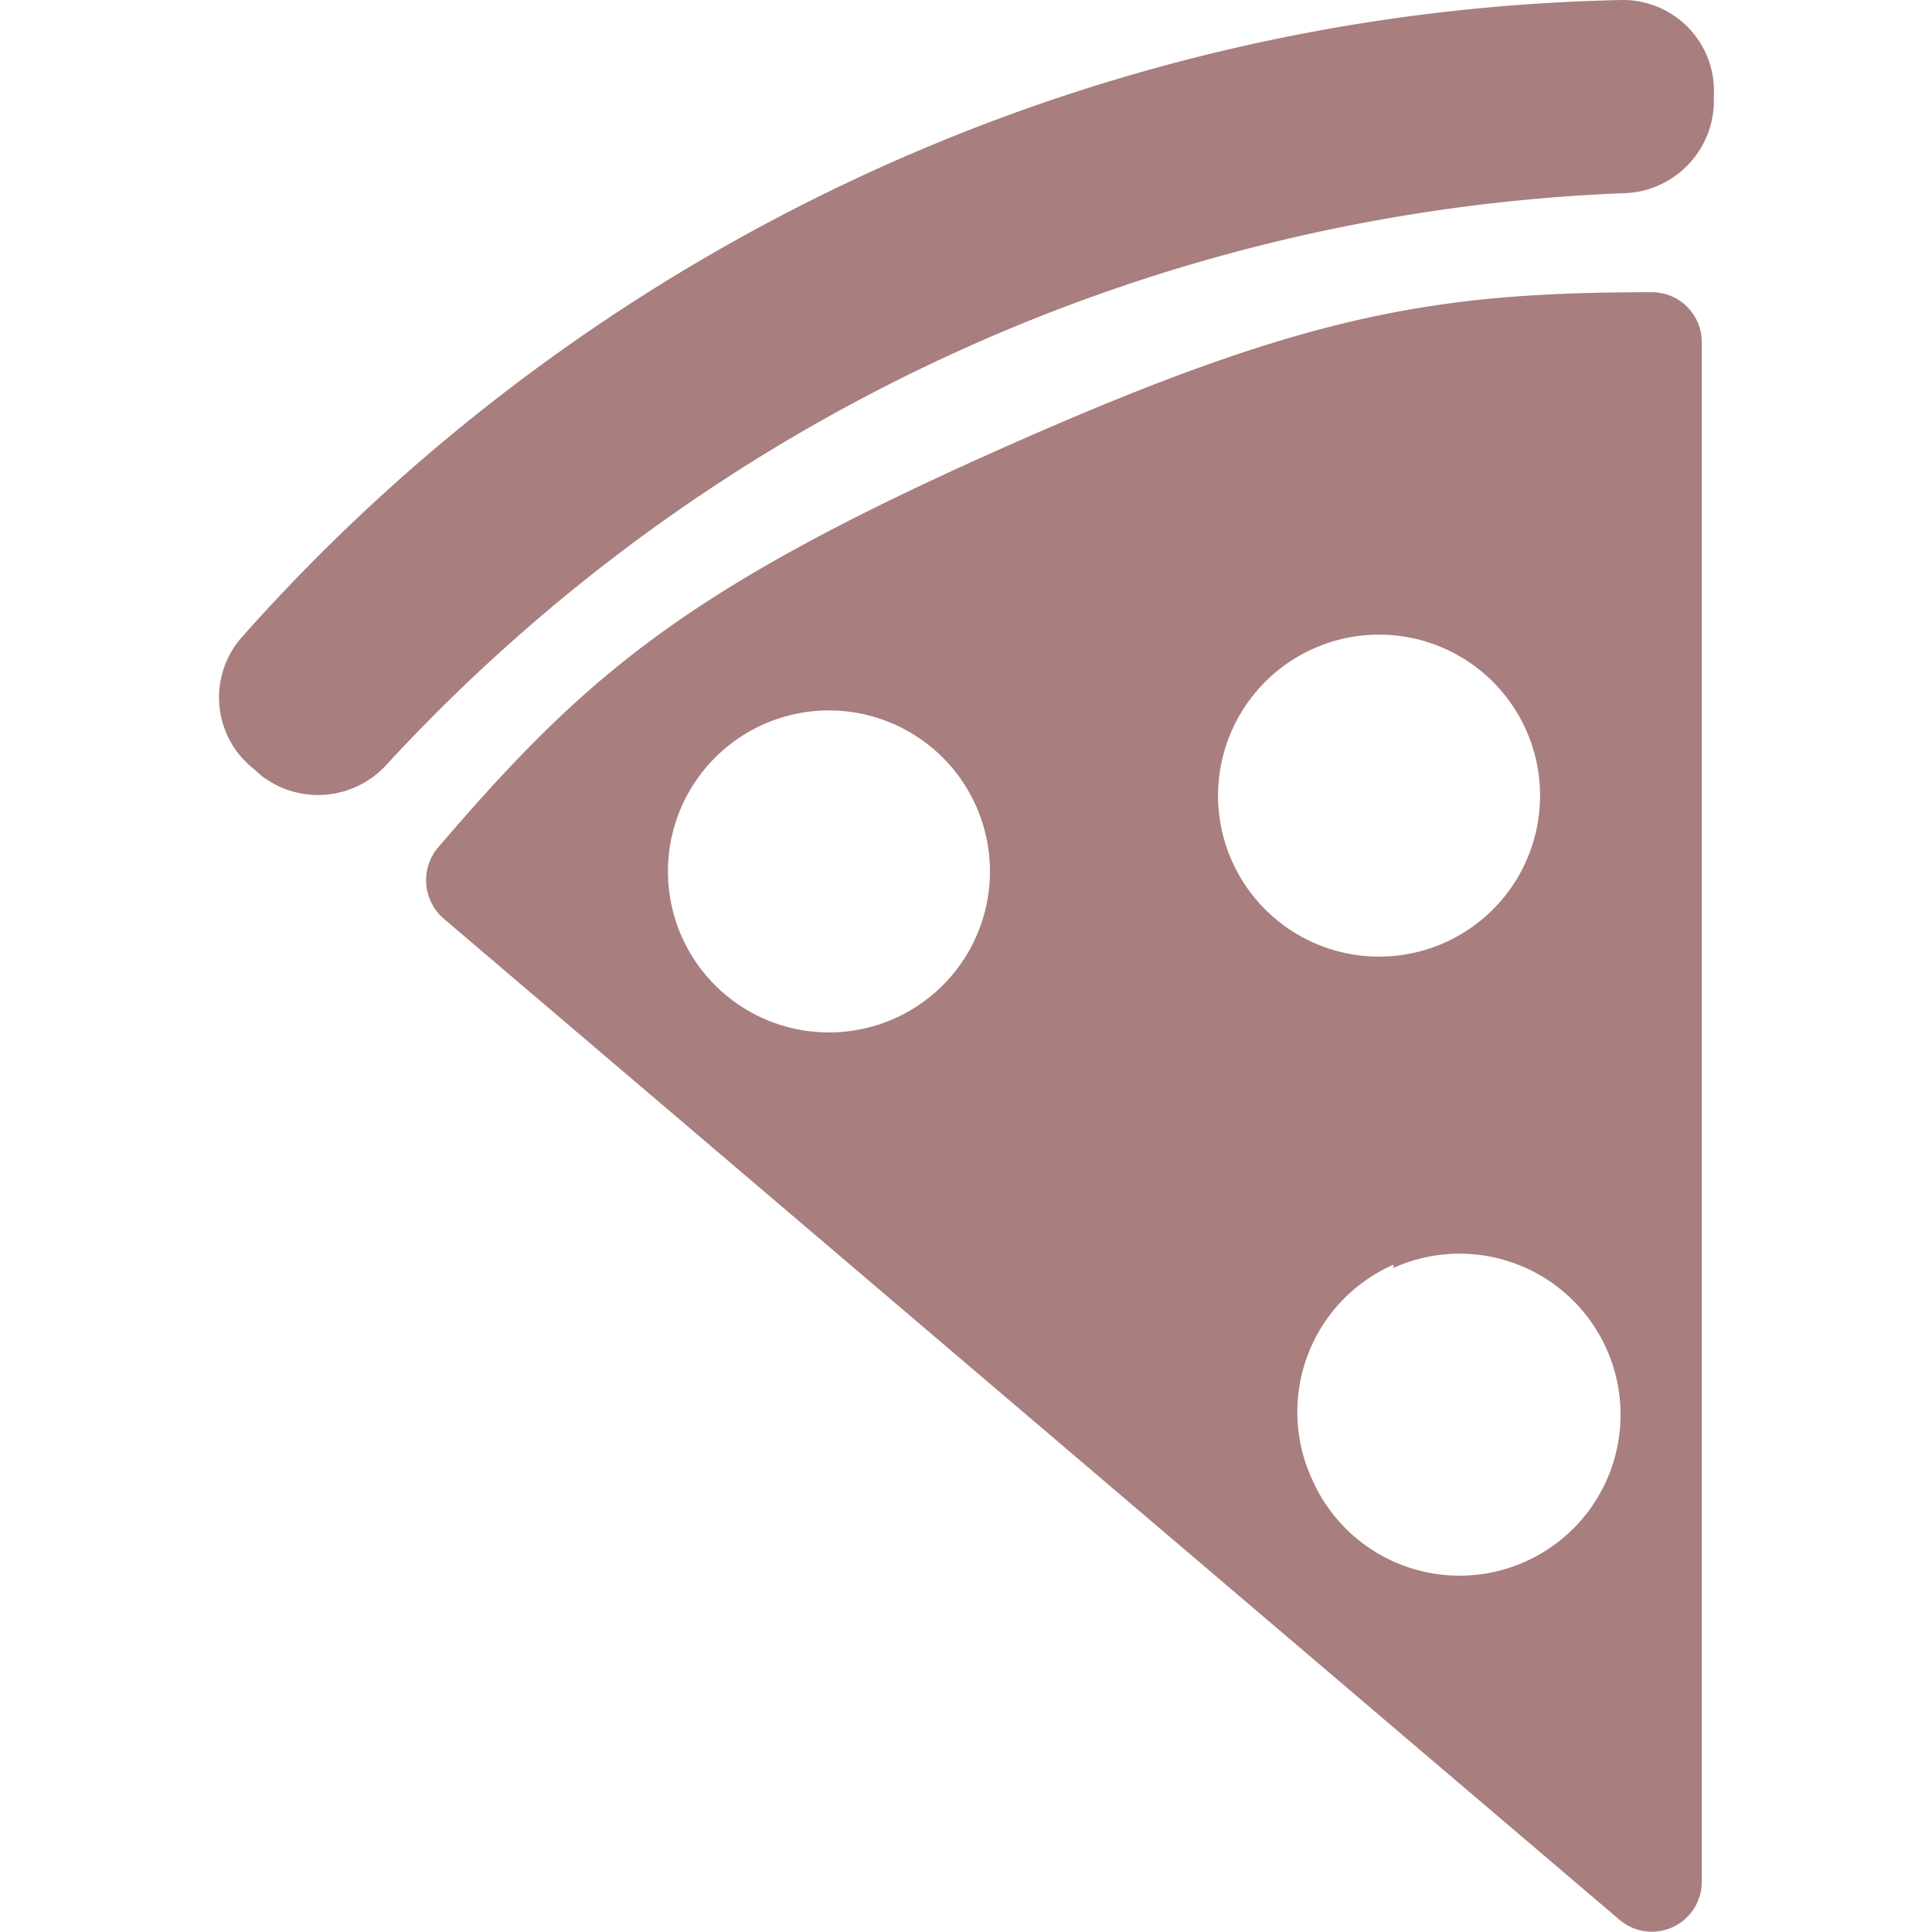 <svg id="Layer_1" data-name="Layer 1" xmlns="http://www.w3.org/2000/svg" xmlns:xlink="http://www.w3.org/1999/xlink" viewBox="0 0 24 24"><defs><style>.cls-1{fill:none;}.cls-2{clip-path:url(#clip-path);}.cls-3{fill:#bcadac;}.cls-4{fill:#a87e7e;}</style><clipPath id="clip-path"><path class="cls-1" d="M-11.45,4.09-4.52,18A19.32,19.32,0,0,1-13.24,20,19.35,19.35,0,0,1-22,18L-15,4.09a2,2,0,0,1,2.69-.9A2,2,0,0,1-11.45,4.09Z"/></clipPath></defs><g class="cls-2"><rect class="cls-3" x="-26.96" y="-2.02" width="27.45" height="27.03"/></g><path class="cls-4" d="M21.29,1.19A1.13,1.13,0,0,0,20.16,0,23.56,23.56,0,0,0,3,7.92a1.13,1.13,0,0,0,.15,1.63l.09.08a1.15,1.15,0,0,0,1.57-.14A22.09,22.09,0,0,1,20.17,2.4a1.15,1.15,0,0,0,1.12-1.11Z"/><path class="cls-4" d="M21.14,23.38V4.25a.62.62,0,0,0-.62-.62c-2.75,0-4.37.28-8.21,2S7.24,8.43,5.44,10.53a.63.63,0,0,0,.07.88L20.12,23.85A.62.62,0,0,0,21.14,23.38ZM16.31,8.06a2,2,0,1,1-1,2.65A2,2,0,0,1,16.31,8.06ZM9.48,9a2,2,0,1,1-1,2.66A2,2,0,0,1,9.48,9Zm7.83,6.75a2,2,0,1,1-1,2.65A2,2,0,0,1,17.31,15.71Z"/></svg>